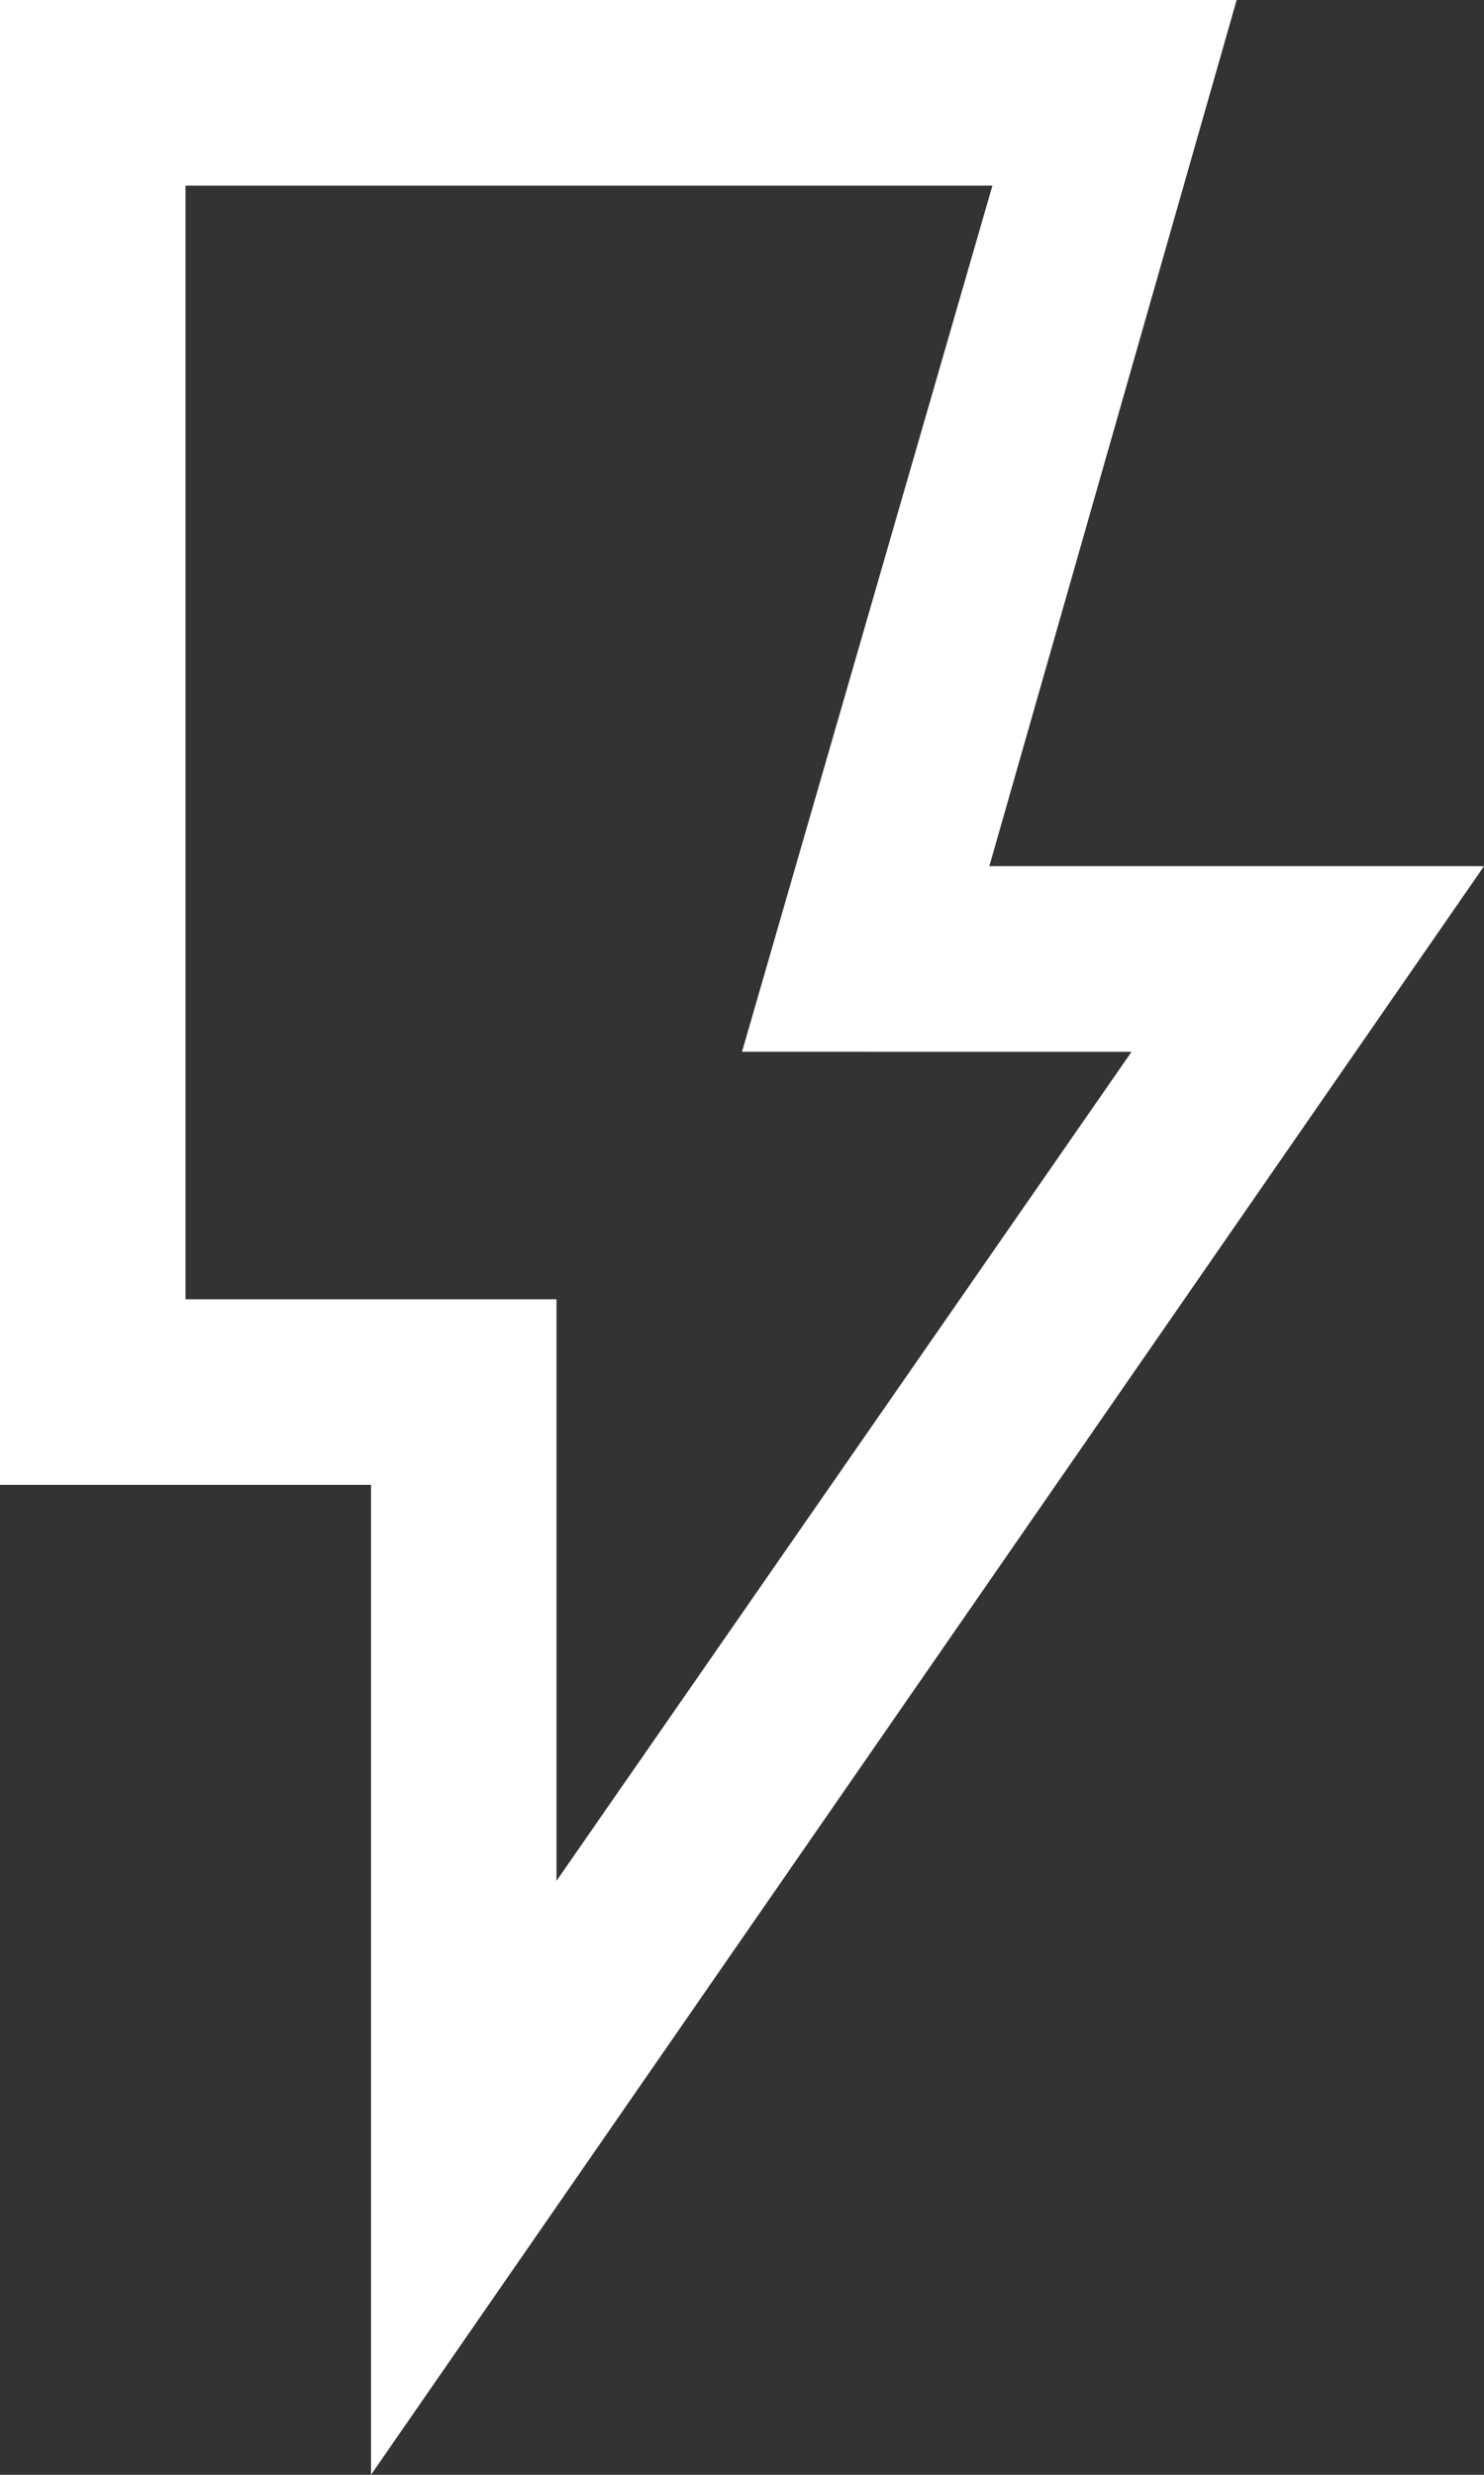 <svg xmlns="http://www.w3.org/2000/svg" width="28.8" height="48" viewBox="0 0 28.8 48">
  <rect x="0" y="0" width="28.8" height="48" fill="#333333" stroke="none"/>
  <path id="flash_on_FILL0_wght400_GRAD0_opsz48_1_" data-name="flash_on_FILL0_wght400_GRAD0_opsz48 (1)" d="M290.8-843.52l11.16-16.08H294.4l4.86-16.8H283.6v21.6h7.2ZM287.2-832v-19.2H280V-880h24l-4.8,16.8h9.6Zm3.6-22.8h0Z" transform="translate(-280 880)" fill="#fff"/>
</svg>

